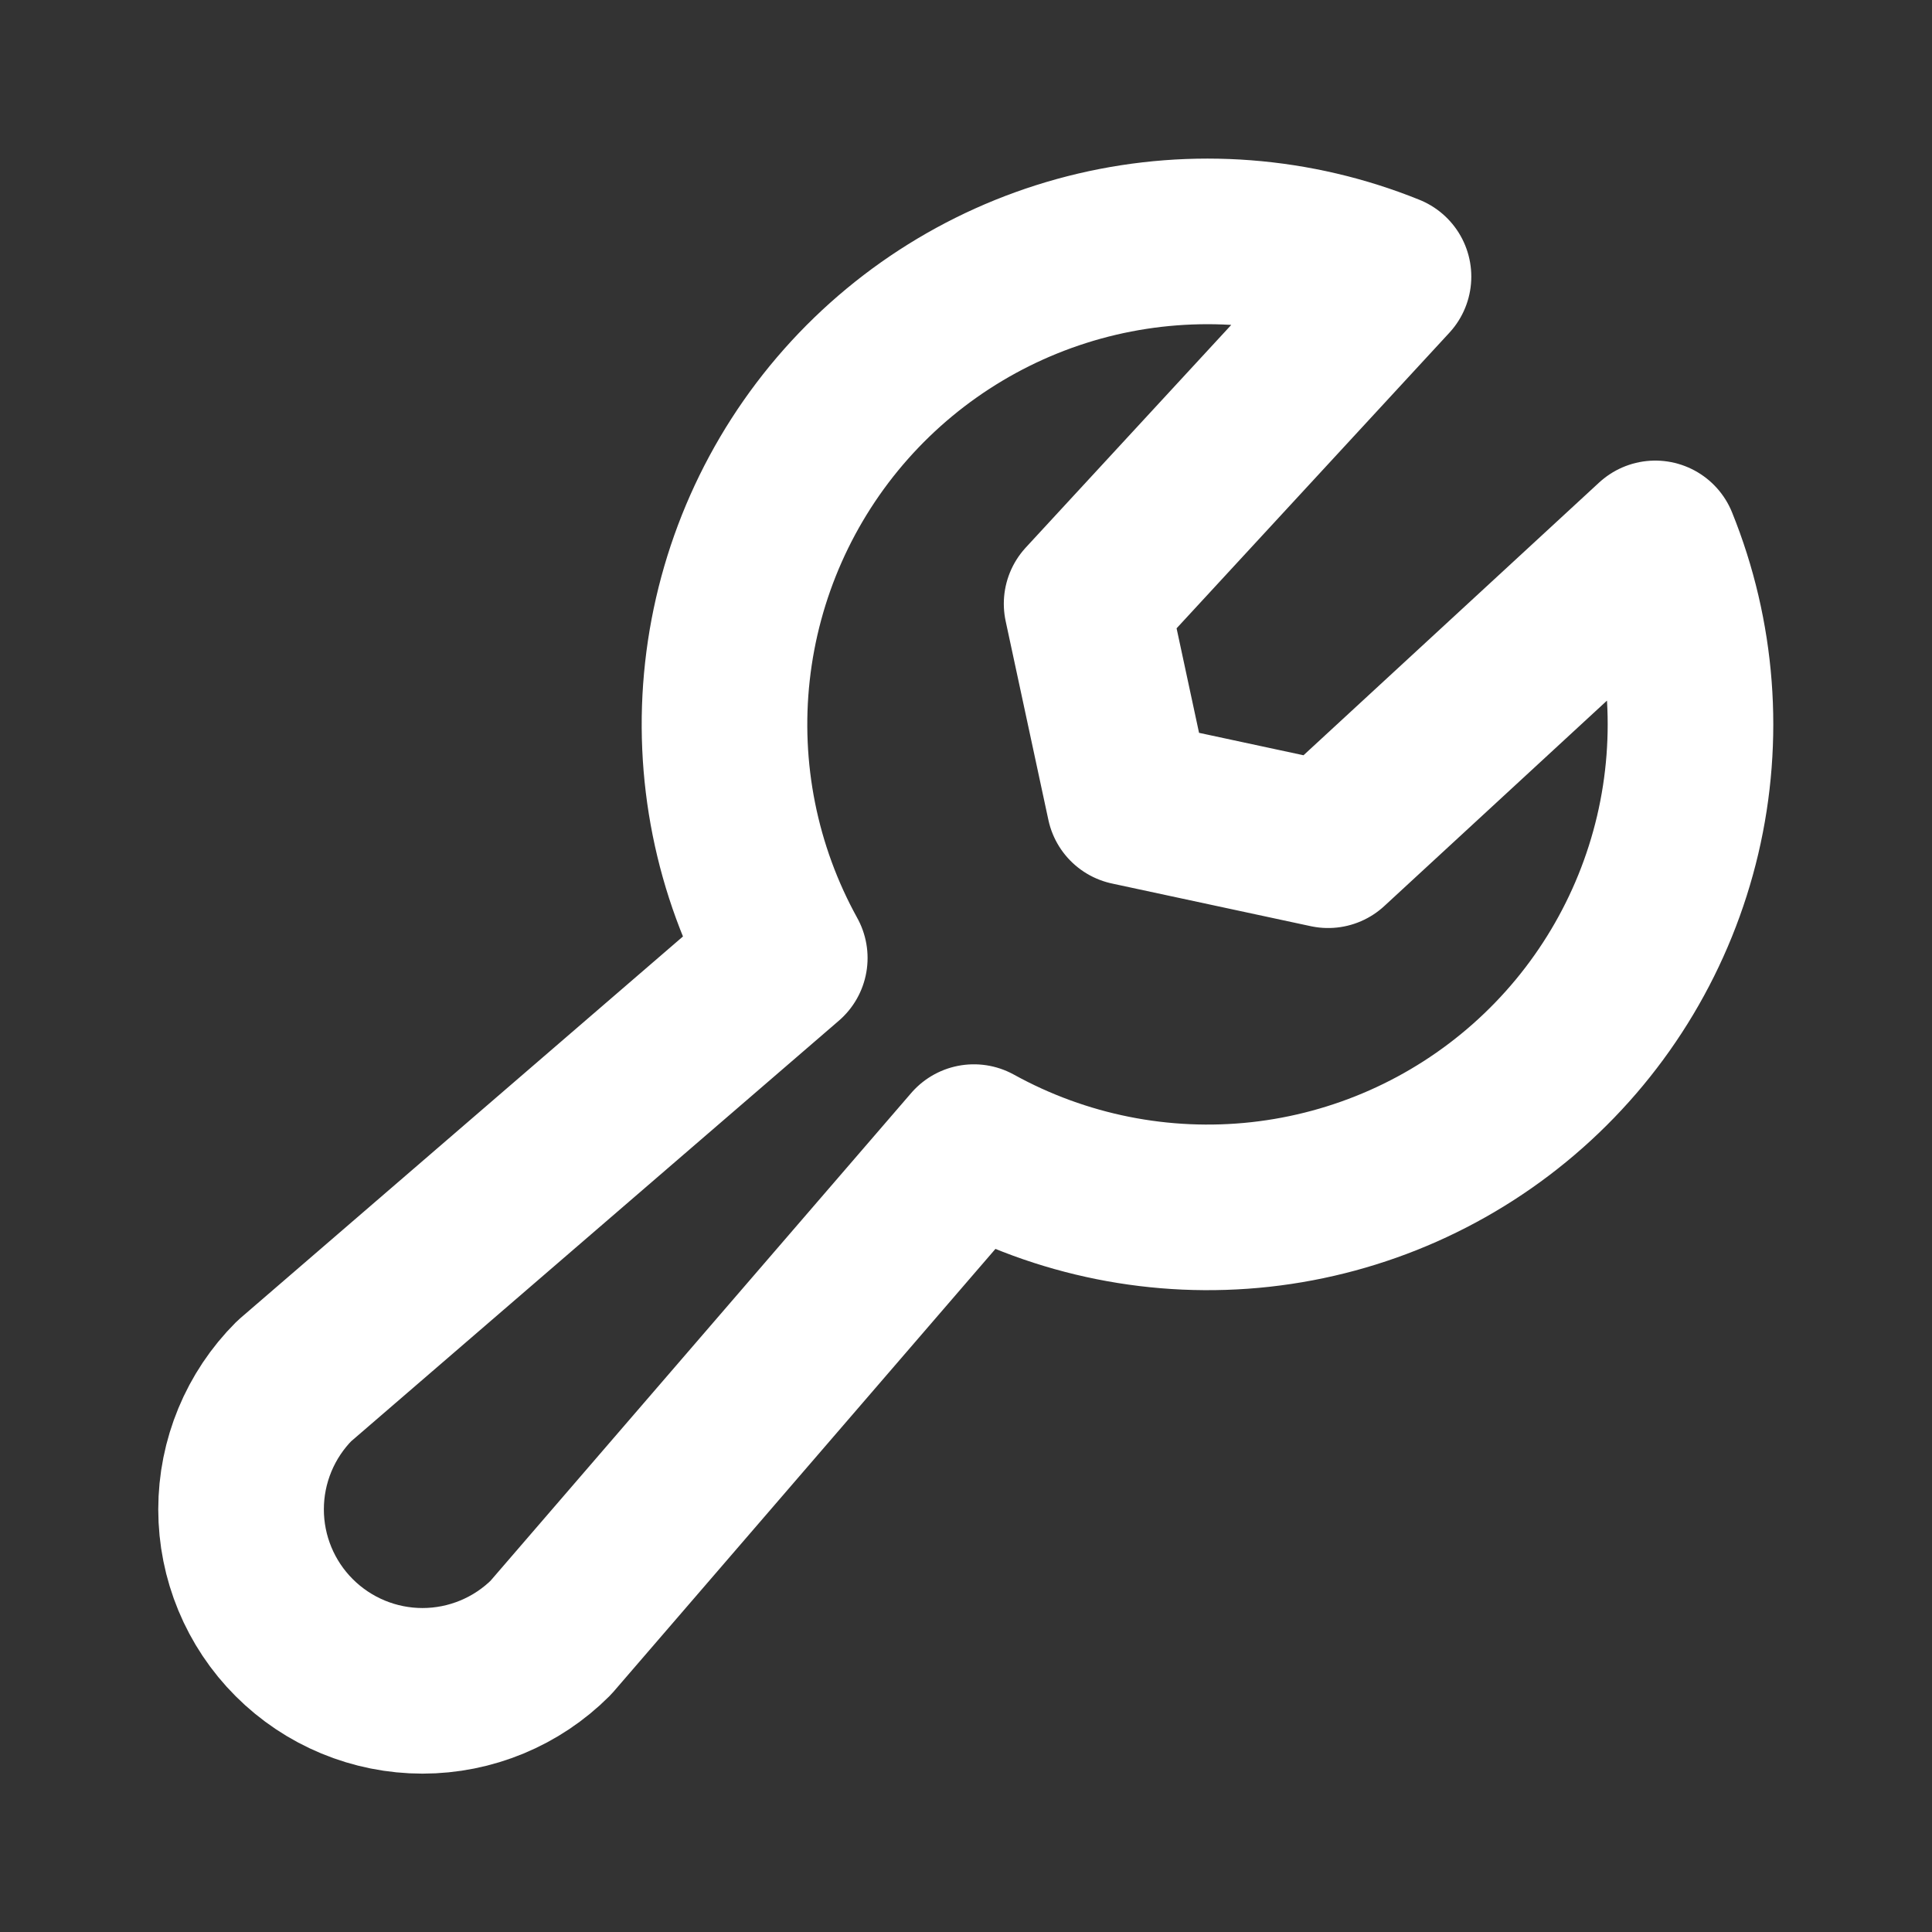 <svg xmlns="http://www.w3.org/2000/svg" width="35" height="35" viewBox="0 0 35 35" fill="none"><rect x="0" y="0" width="35" height="35" fill="#333333" stroke="none"/><g clip-path="url(#clip0_13724_43051)"><path d="M14.217 17.355C13.342 15.773 12.979 13.958 13.178 12.162C13.377 10.365 14.127 8.673 15.326 7.32C16.525 5.967 18.113 5.019 19.873 4.605C21.633 4.192 23.478 4.333 25.154 5.011L19.685 10.937L20.459 14.539L24.06 15.312L29.987 9.844C30.665 11.52 30.806 13.364 30.393 15.124C29.979 16.884 29.031 18.473 27.677 19.672C26.324 20.871 24.633 21.621 22.836 21.82C21.039 22.018 19.225 21.655 17.643 20.781L9.978 29.668C9.362 30.284 8.526 30.631 7.654 30.631C6.782 30.631 5.946 30.284 5.33 29.668C4.713 29.052 4.367 28.215 4.367 27.344C4.367 26.472 4.713 25.636 5.33 25.019L14.217 17.355Z" stroke="white" stroke-width="3" stroke-linecap="round" stroke-linejoin="round"></path></g><defs><clipPath id="clip0_13724_43051"><rect width="35" height="35" fill="white"></rect></clipPath></defs></svg>